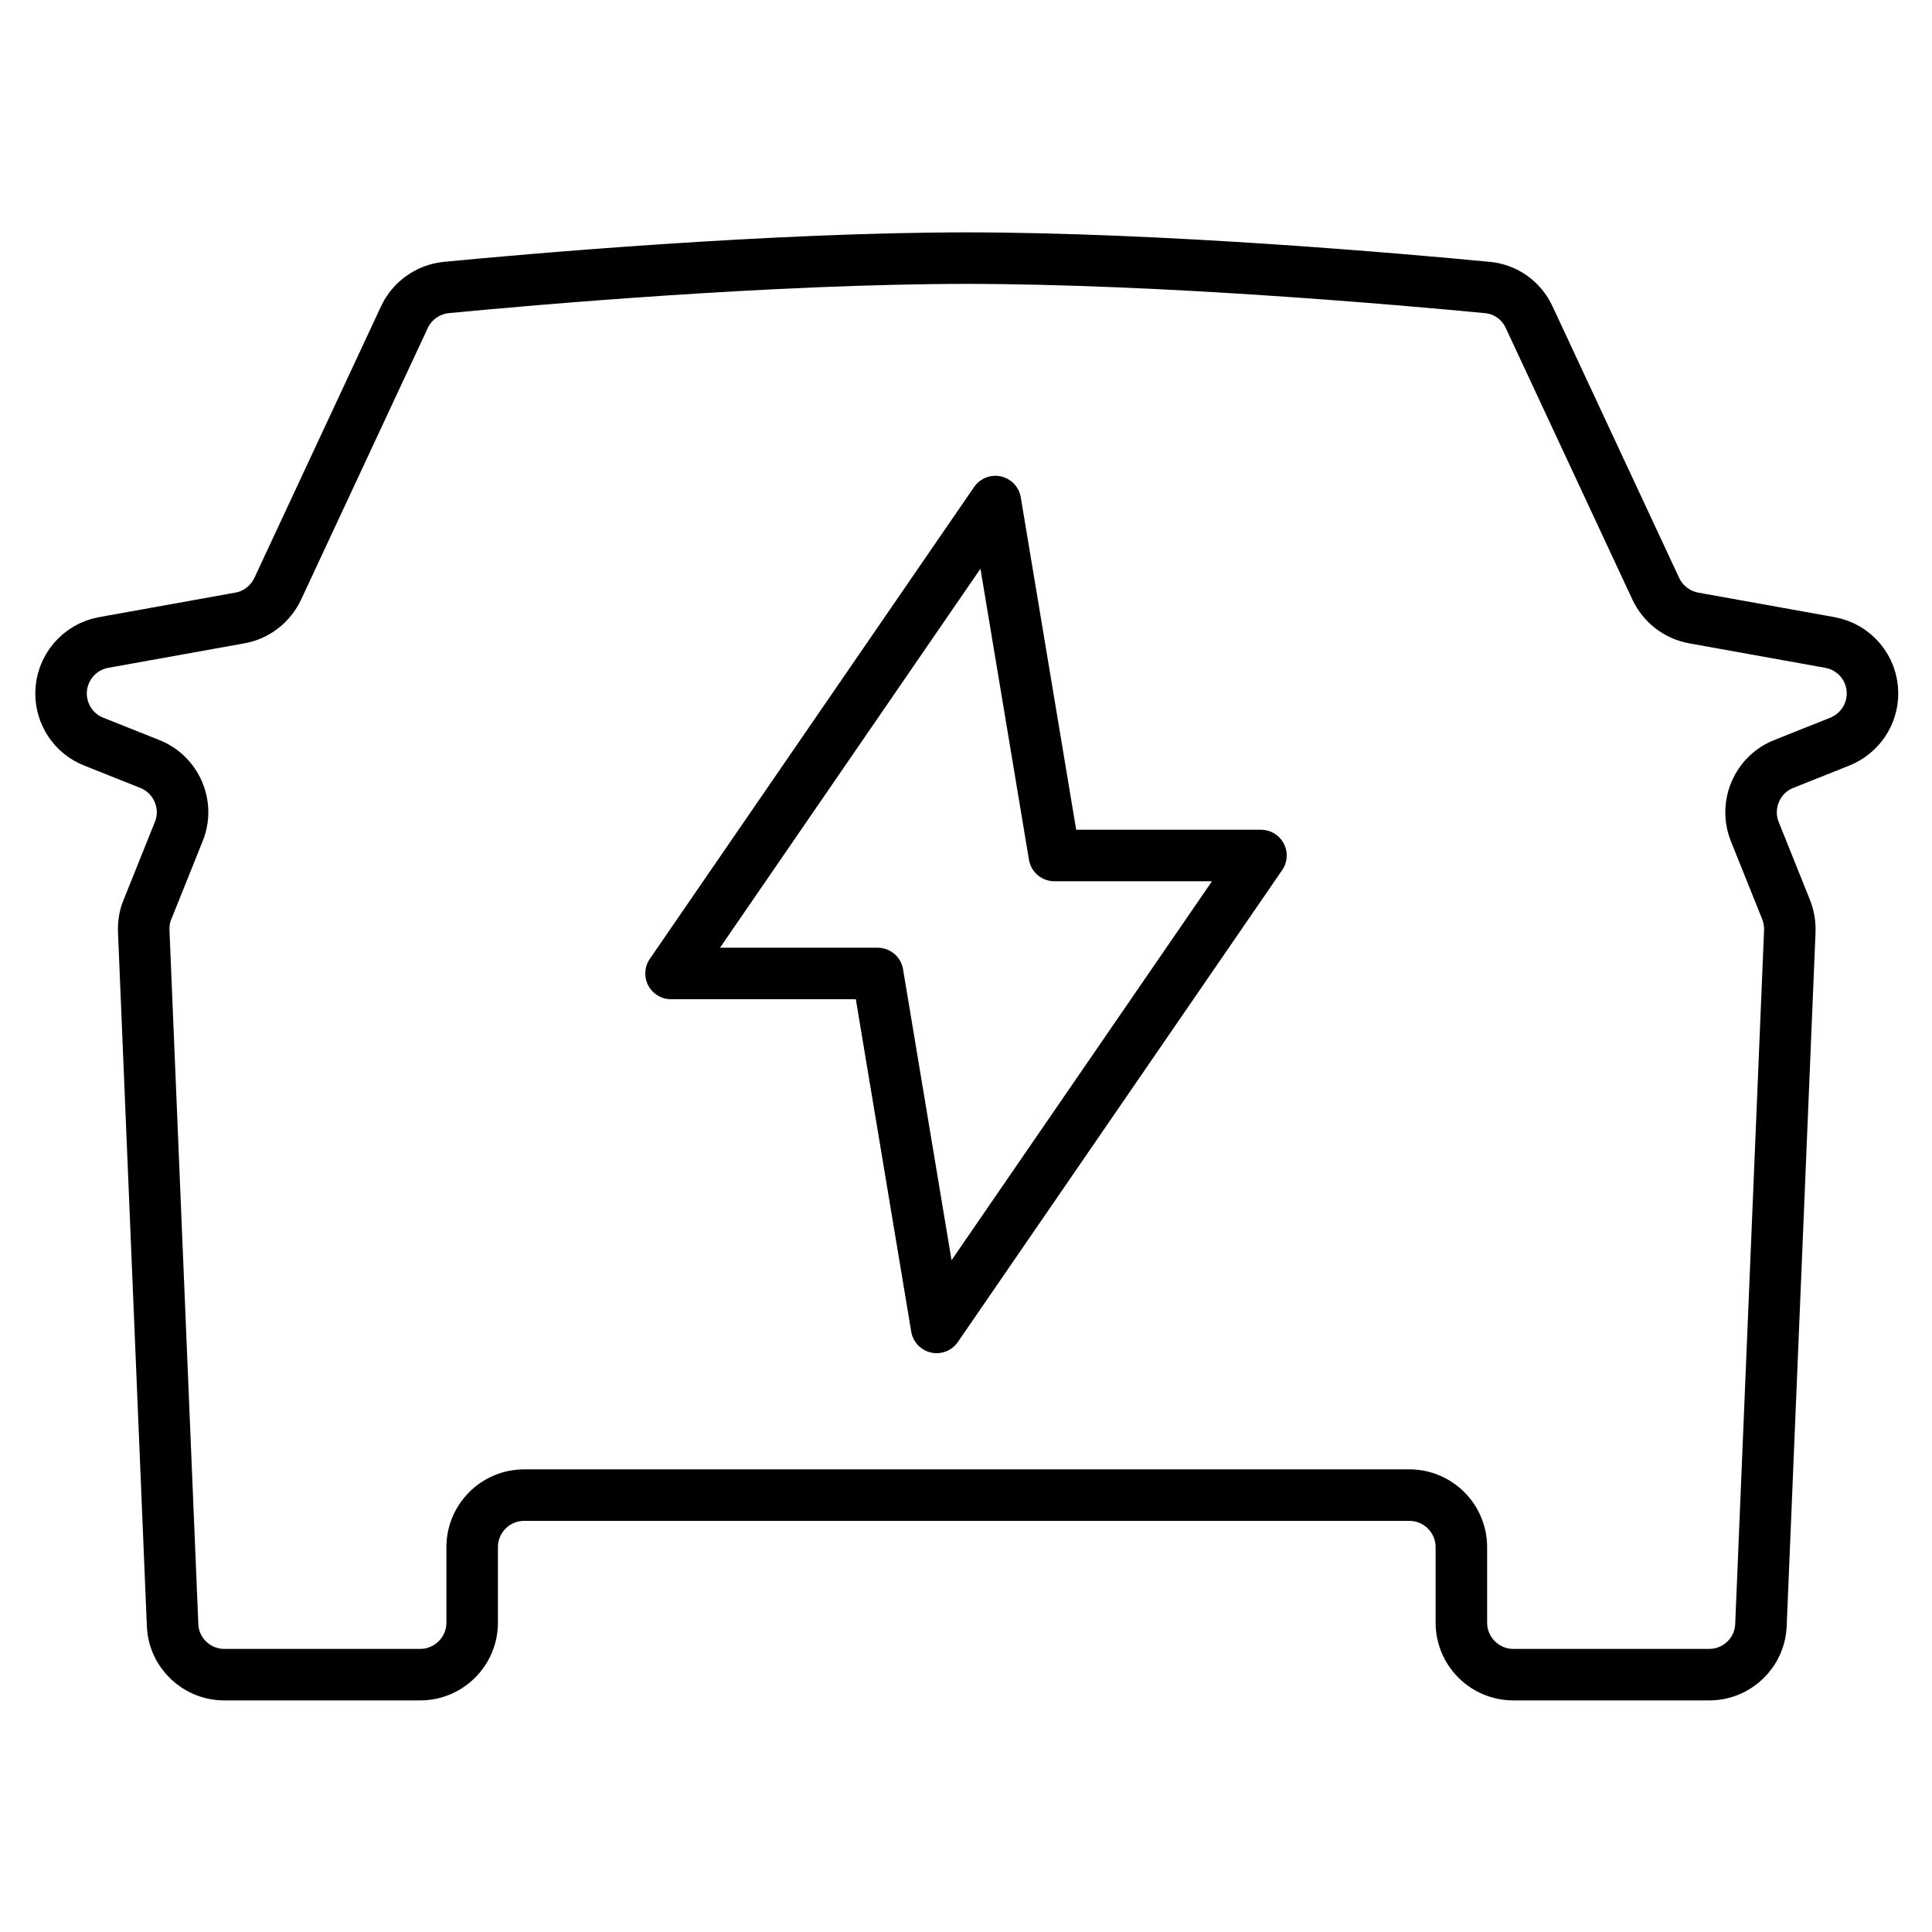 <?xml version="1.0" encoding="UTF-8"?>
<svg id="Layer_1" data-name="Layer 1" xmlns="http://www.w3.org/2000/svg" viewBox="0 0 75 75">
  <defs>
    <style>
      .cls-1 {
        fill: none;
        stroke: #000;
        stroke-linecap: round;
        stroke-linejoin: round;
        stroke-width: 2px;
      }
    </style>
  </defs>
  <path class="cls-1" d="M54.71,58.04c1.11,0,2.02.9,2.02,2.02v2.93c0,1.11.9,2.02,2.02,2.02h7.6c1.08,0,1.97-.85,2.01-1.93l1.12-26.93c.01-.28-.04-.57-.14-.83l-1.22-3.04c-.41-1.03.09-2.21,1.12-2.62l2.18-.87c.77-.31,1.27-1.05,1.27-1.87h0c0-.98-.7-1.81-1.66-1.98l-5.28-.95c-.65-.12-1.19-.54-1.47-1.13l-4.92-10.55c-.3-.65-.92-1.09-1.63-1.15-3.22-.31-12.62-1.14-20.28-1.14h.16c-7.66,0-17.06.83-20.28,1.14-.71.07-1.33.51-1.63,1.15l-4.92,10.55c-.28.59-.83,1.02-1.47,1.13l-5.28.95c-.96.17-1.66,1.01-1.66,1.98h0c0,.82.5,1.57,1.27,1.87l2.18.87c1.03.41,1.54,1.59,1.12,2.62l-1.22,3.04c-.11.26-.15.55-.14.83l1.12,26.93c.04,1.08.93,1.93,2.01,1.93h7.6c1.11,0,2.02-.9,2.02-2.02v-2.93c0-1.11.9-2.02,2.02-2.02h34.41Z"/>
  <polygon class="cls-1" points="48.95 33.21 36.36 51.53 34.07 37.79 26.05 37.79 38.64 19.47 40.93 33.21 48.95 33.21"/>
</svg>